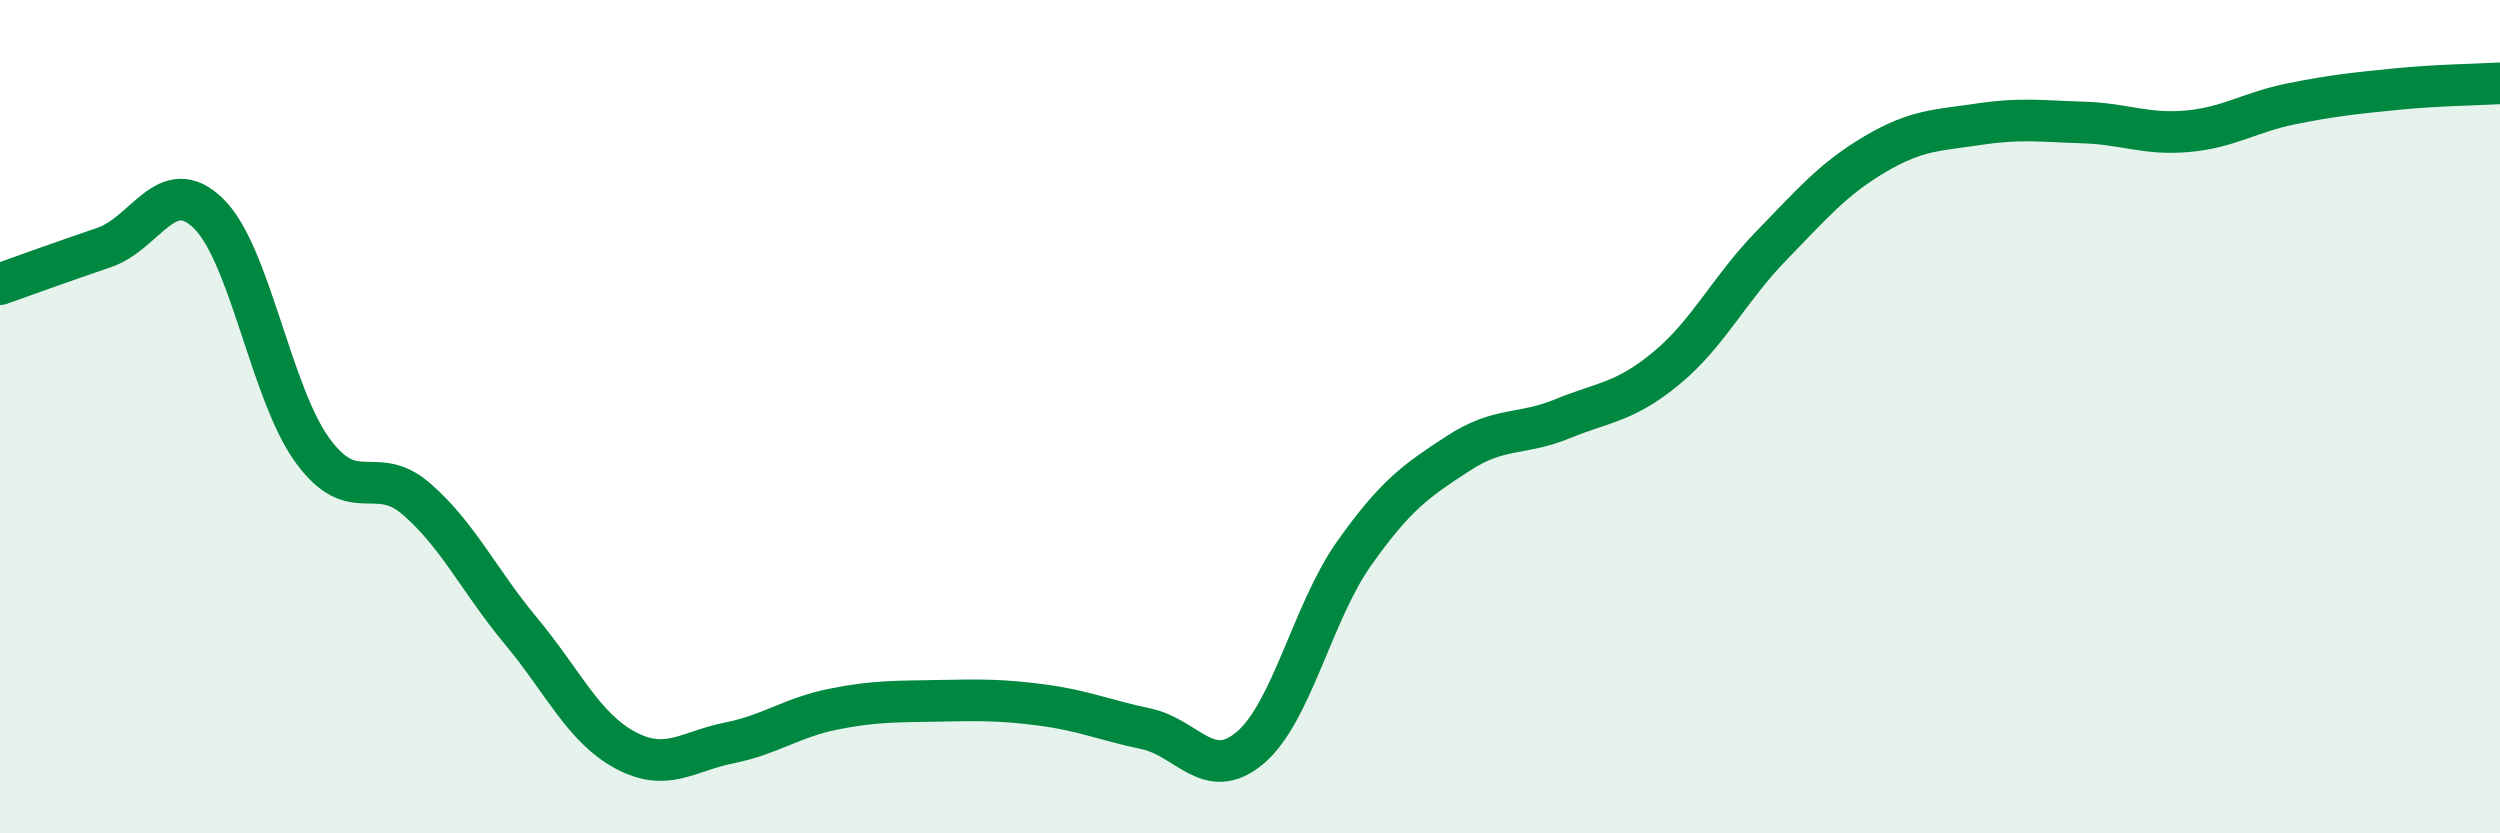 
    <svg width="60" height="20" viewBox="0 0 60 20" xmlns="http://www.w3.org/2000/svg">
      <path
        d="M 0,6.82 C 0.5,6.64 1.5,6.28 2.5,5.94 C 3.5,5.6 4,4.15 5,5.12 C 6,6.09 6.5,9.44 7.5,10.81 C 8.5,12.18 9,11.11 10,11.98 C 11,12.85 11.5,13.94 12.5,15.14 C 13.5,16.34 14,17.46 15,18 C 16,18.54 16.5,18.03 17.5,17.83 C 18.5,17.63 19,17.22 20,17.02 C 21,16.82 21.5,16.84 22.5,16.82 C 23.5,16.8 24,16.79 25,16.92 C 26,17.05 26.5,17.28 27.5,17.49 C 28.5,17.7 29,18.79 30,17.95 C 31,17.11 31.5,14.69 32.5,13.28 C 33.5,11.87 34,11.53 35,10.88 C 36,10.23 36.5,10.46 37.5,10.05 C 38.5,9.64 39,9.66 40,8.83 C 41,8 41.5,6.94 42.5,5.91 C 43.5,4.88 44,4.29 45,3.7 C 46,3.11 46.5,3.13 47.5,2.98 C 48.5,2.83 49,2.91 50,2.94 C 51,2.97 51.5,3.24 52.5,3.15 C 53.5,3.06 54,2.69 55,2.49 C 56,2.29 56.5,2.24 57.5,2.14 C 58.5,2.04 59.5,2.03 60,2L60 20L0 20Z"
        fill="#008740"
        opacity="0.1"
        stroke-linecap="round"
        stroke-linejoin="round"
      />
      <path
        d="M 0,6.82 C 0.5,6.64 1.5,6.28 2.5,5.94 C 3.5,5.6 4,4.15 5,5.12 C 6,6.09 6.5,9.44 7.5,10.81 C 8.5,12.18 9,11.11 10,11.98 C 11,12.85 11.5,13.94 12.5,15.14 C 13.5,16.34 14,17.46 15,18 C 16,18.54 16.5,18.03 17.5,17.83 C 18.5,17.63 19,17.22 20,17.02 C 21,16.82 21.5,16.84 22.5,16.82 C 23.5,16.8 24,16.79 25,16.92 C 26,17.05 26.5,17.28 27.5,17.49 C 28.5,17.7 29,18.79 30,17.95 C 31,17.11 31.5,14.69 32.5,13.28 C 33.5,11.87 34,11.53 35,10.88 C 36,10.23 36.5,10.46 37.5,10.05 C 38.5,9.64 39,9.66 40,8.83 C 41,8 41.5,6.94 42.5,5.91 C 43.5,4.88 44,4.29 45,3.7 C 46,3.11 46.5,3.13 47.5,2.98 C 48.5,2.83 49,2.91 50,2.94 C 51,2.97 51.5,3.24 52.5,3.15 C 53.5,3.06 54,2.69 55,2.49 C 56,2.29 56.5,2.24 57.5,2.14 C 58.5,2.04 59.5,2.03 60,2"
        stroke="#008740"
        stroke-width="1"
        fill="none"
        stroke-linecap="round"
        stroke-linejoin="round"
      />
    </svg>
  